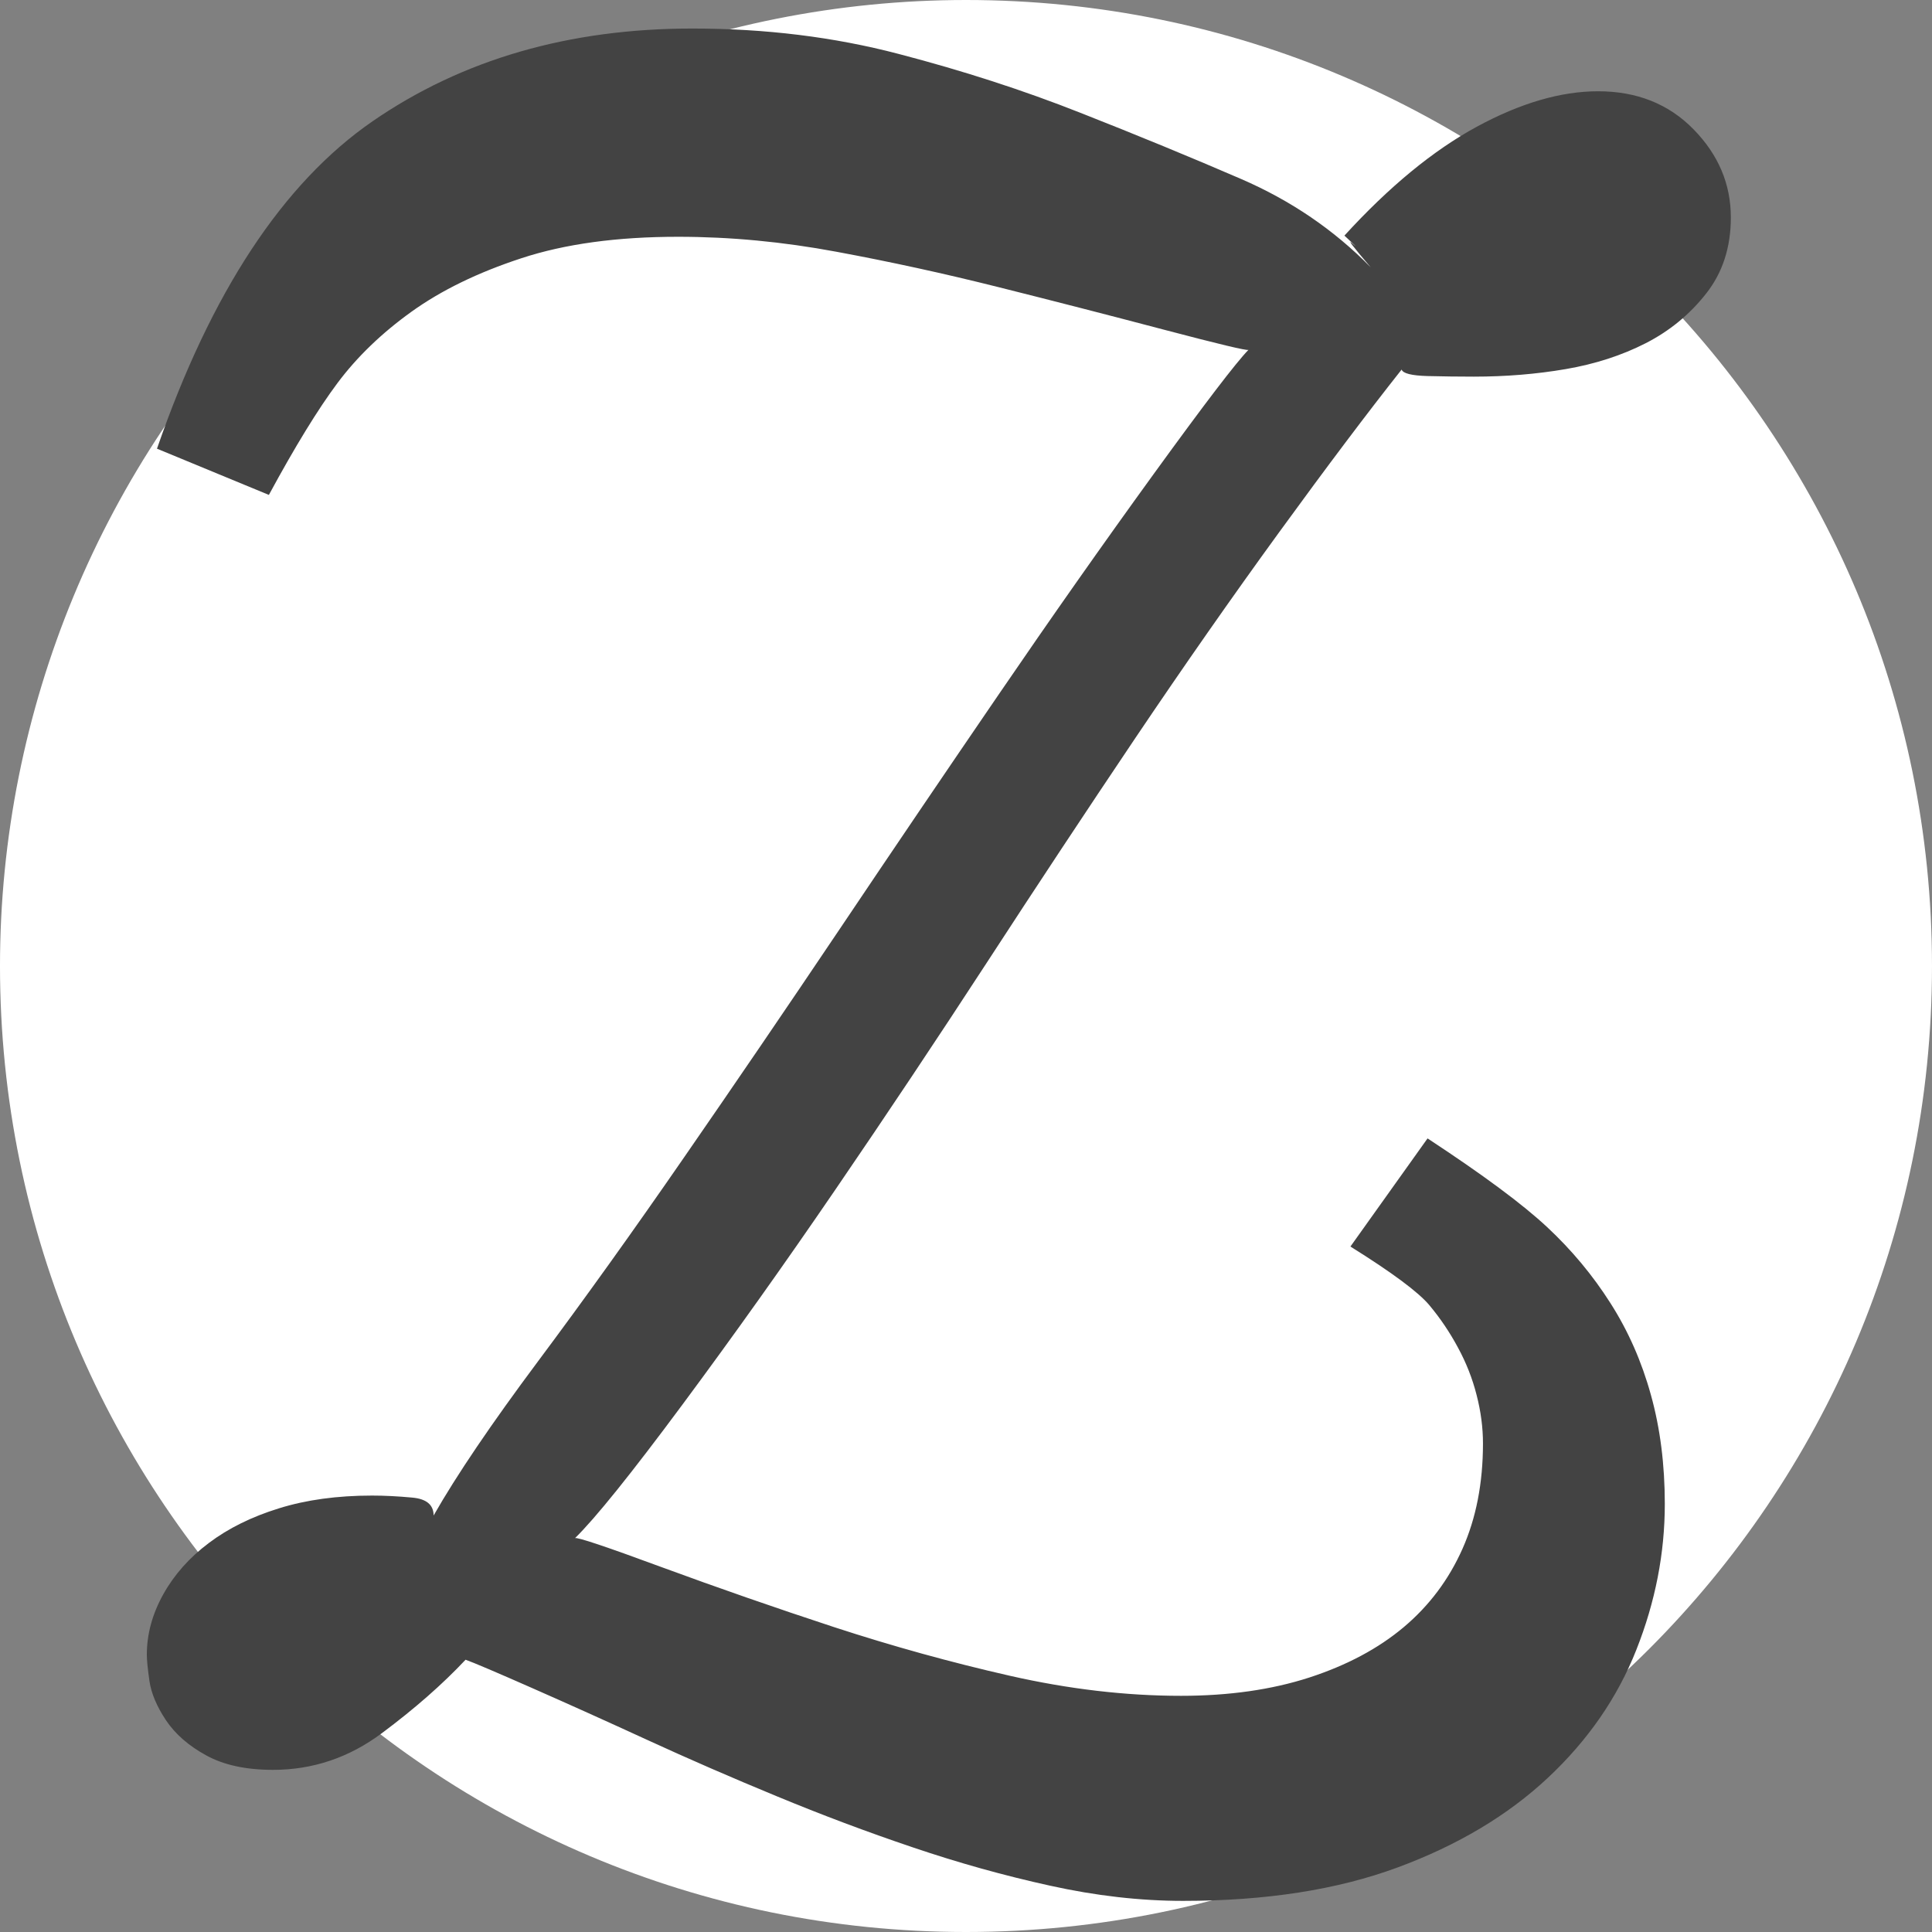 <svg version="1.1" viewBox="0.0 0.0 256.0 256.0" fill="none" stroke="none" stroke-linecap="square" stroke-miterlimit="10" xmlns:xlink="http://www.w3.org/1999/xlink" xmlns="http://www.w3.org/2000/svg"><rect x="0.0" y="0.0" width="256.0" height="256.0" fill="#808080" stroke="none"/><clipPath id="p.0"><path d="m0 0l256.0 0l0 256.0l-256.0 0l0 -256.0z" clip-rule="nonzero"/></clipPath><g clip-path="url(#p.0)"><path fill="#000000" fill-opacity="0.0" d="m0 0l256.0 0l0 256.0l-256.0 0z" fill-rule="evenodd"/><path fill="#ffffff" d="m255.999 128l0 0c0 -70.692 -57.308 -128.0 -128 -128.0l0 0c-33.948 0 -66.505 13.486 -90.51 37.49c-24.005 24.005 -37.49 56.562 -37.49 90.51l0 0c0 70.692 57.308 128.0 128.0 128.0l0 0c70.692 0 128 -57.308 128 -128.0z" fill-rule="evenodd"/><path fill="#000000" fill-opacity="0.0" d="m0 -12.787l230.394 0l0 268.787l-230.394 0z" fill-rule="evenodd"/><path fill="#434343" d="m156.784 251.876q-8.547 0 -17.656 -2.016q-9.109 -2.0 -18.187 -5.078q-9.078 -3.062 -18.047 -6.781q-8.969 -3.703 -17.094 -7.438q-8.125 -3.734 -15.297 -6.891q-7.156 -3.156 -8.812 -3.75q-4.578 4.875 -11.094 9.734q-6.516 4.859 -14.422 4.859q-5.375 0 -8.859 -1.922q-3.484 -1.906 -5.328 -4.656q-1.828 -2.75 -2.188 -5.203q-0.344 -2.453 -0.344 -3.469q0 -4.094 2.172 -8.0q2.172 -3.906 6.047 -6.812q3.875 -2.922 9.297 -4.594q5.422 -1.688 12.328 -1.688q2.469 0 5.312 0.266q2.844 0.25 2.844 2.375q4.547 -7.984 13.828 -20.422q9.281 -12.438 19.359 -27.031q10.094 -14.594 20.672 -30.328q10.578 -15.75 21.031 -31.031q10.453 -15.297 20.531 -29.203q10.094 -13.922 12.547 -16.438q-0.328 0.188 -11.25 -2.688q-10.906 -2.875 -21.812 -5.609q-10.891 -2.734 -21.531 -4.703q-10.625 -1.984 -20.984 -1.984q-12.125 0 -20.766 2.844q-8.625 2.828 -14.547 7.078q-5.922 4.25 -9.812 9.453q-3.875 5.188 -9.094 14.828l-14.828 -6.125q10.766 -31.109 28.578 -43.391q17.828 -12.281 42.359 -12.281q14.5 0 27.312 3.359q12.828 3.344 24.125 7.813q11.312 4.453 21.25 8.75q9.938 4.297 17.203 11.719q-3.562 -4.172 -2.422 -3.156q1.156 1.0 -1.062 -1.047q8.875 -9.719 17.531 -14.422q8.672 -4.703 16.078 -4.703q7.719 0 12.656 5.047q4.938 5.047 4.938 11.672q0 5.937 -3.281 10.094q-3.266 4.156 -8.016 6.578q-4.75 2.422 -10.578 3.422q-5.828 1.0 -12.188 1.0q-3.0 0 -6.156 -0.078q-3.141 -0.094 -3.406 -0.859q-6.766 8.547 -16.188 21.5q-9.406 12.938 -19.141 27.391q-9.719 14.453 -19.641 29.703q-9.922 15.234 -20.047 30.047q-10.109 14.797 -20.297 28.531q-10.188 13.734 -14.219 17.672q0.359 -0.266 11.531 3.859q11.172 4.109 22.781 7.922q11.625 3.797 23.312 6.453q11.703 2.656 22.672 2.656q9.516 0 17.0 -2.422q7.484 -2.438 12.531 -6.688q5.047 -4.25 7.766 -10.359q2.719 -6.109 2.719 -13.969q0 -3.156 -0.844 -6.422q-0.828 -3.266 -2.469 -6.281q-1.625 -3.031 -3.797 -5.625q-2.172 -2.594 -10.453 -7.766l10.219 -14.328q11.0 7.219 15.859 11.766q4.859 4.531 8.375 10.062q3.531 5.531 5.359 12.156q1.844 6.609 1.844 14.453q0 9.797 -3.766 19.312q-3.75 9.5 -11.719 16.969q-7.969 7.469 -19.938 11.891q-11.969 4.422 -28.391 4.422zm33.25 -214.594q1.062 -5.5 2.562 -5.5q1.516 0 3.266 0q9.719 0 12.766 -1.484q3.047 -1.484 2.594 -1.484q1.922 0 1.422 0.844q-0.5 0.844 -1.172 0.844q-2.125 0 -7.141 2.625q-5.0 2.625 -10.312 8.078l-3.984 -3.922zm-137.281 173.891q-2.719 5.125 -3.453 5.125q-3.656 0 -6.188 0.719q-2.516 0.703 -3.844 1.516q-1.328 0.812 -2.484 0.781q-1.156 -0.047 0.797 -0.047q-3.172 0 -2.422 -1.438q0.75 -1.438 1.016 -1.438q2.438 0 5.297 -2.156q2.859 -2.172 7.094 -6.969l4.188 3.906z" fill-rule="nonzero"/></g></svg>